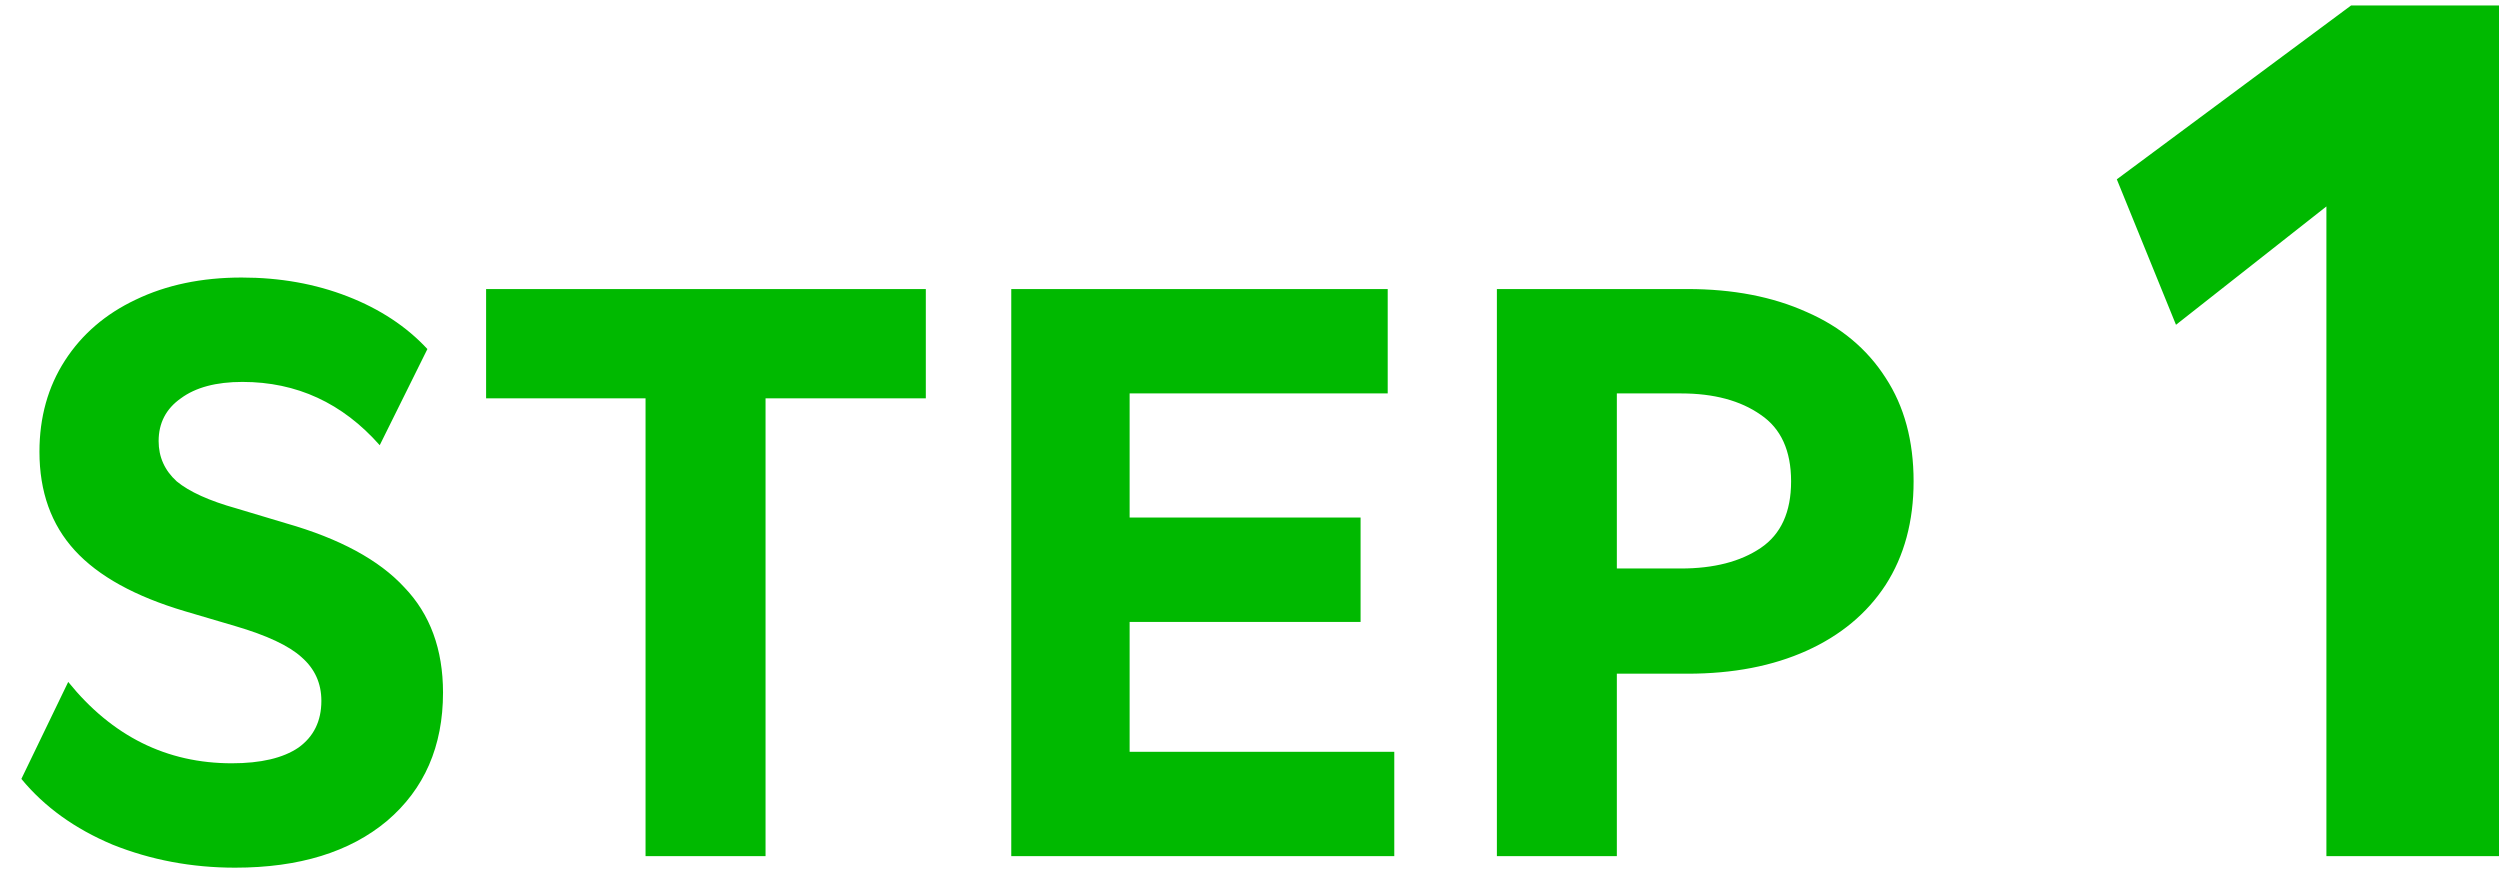 <svg width="73" height="26" viewBox="0 0 73 26" fill="none" xmlns="http://www.w3.org/2000/svg">
<path d="M9.384 20.464C9.384 19.952 9.192 19.528 8.808 19.192C8.44 18.856 7.792 18.552 6.864 18.28L5.4 17.848C3.944 17.416 2.872 16.824 2.184 16.072C1.496 15.32 1.152 14.36 1.152 13.192C1.152 12.184 1.4 11.296 1.896 10.528C2.392 9.76 3.08 9.168 3.96 8.752C4.856 8.32 5.888 8.104 7.056 8.104C8.176 8.104 9.208 8.288 10.152 8.656C11.096 9.024 11.872 9.536 12.48 10.192L11.088 13C10 11.768 8.664 11.152 7.08 11.152C6.312 11.152 5.712 11.312 5.28 11.632C4.848 11.936 4.632 12.352 4.632 12.88C4.632 13.344 4.808 13.736 5.16 14.056C5.528 14.36 6.112 14.624 6.912 14.848L8.352 15.28C9.92 15.728 11.072 16.352 11.808 17.152C12.56 17.936 12.936 18.96 12.936 20.224C12.936 21.792 12.392 23.04 11.304 23.968C10.216 24.88 8.736 25.336 6.864 25.336C5.6 25.336 4.408 25.112 3.288 24.664C2.184 24.2 1.296 23.56 0.624 22.744L1.992 19.912C3.272 21.496 4.864 22.288 6.768 22.288C7.616 22.288 8.264 22.136 8.712 21.832C9.16 21.512 9.384 21.056 9.384 20.464ZM18.85 11.632H14.194V8.44H27.034V11.632H22.354V25H18.85V11.632ZM29.529 8.44H40.521V11.488H32.985V15.112H39.729V18.16H32.985V21.952H40.713V25H29.529V8.44ZM43.709 8.44H49.276C50.605 8.44 51.764 8.664 52.757 9.112C53.748 9.544 54.517 10.184 55.06 11.032C55.605 11.864 55.877 12.872 55.877 14.056C55.877 15.224 55.605 16.232 55.06 17.08C54.517 17.912 53.748 18.552 52.757 19C51.764 19.448 50.605 19.672 49.276 19.672H47.212V25H43.709V8.44ZM47.212 16.6H49.084C50.044 16.6 50.821 16.4 51.413 16C52.005 15.6 52.3 14.952 52.3 14.056C52.3 13.16 52.005 12.512 51.413 12.112C50.821 11.696 50.044 11.488 49.084 11.488H47.212V16.6ZM67.931 6.028L63.539 9.484L61.811 5.236L68.651 0.16H72.971V25H67.931V6.028Z" fill="#00B900"/>
</svg>
